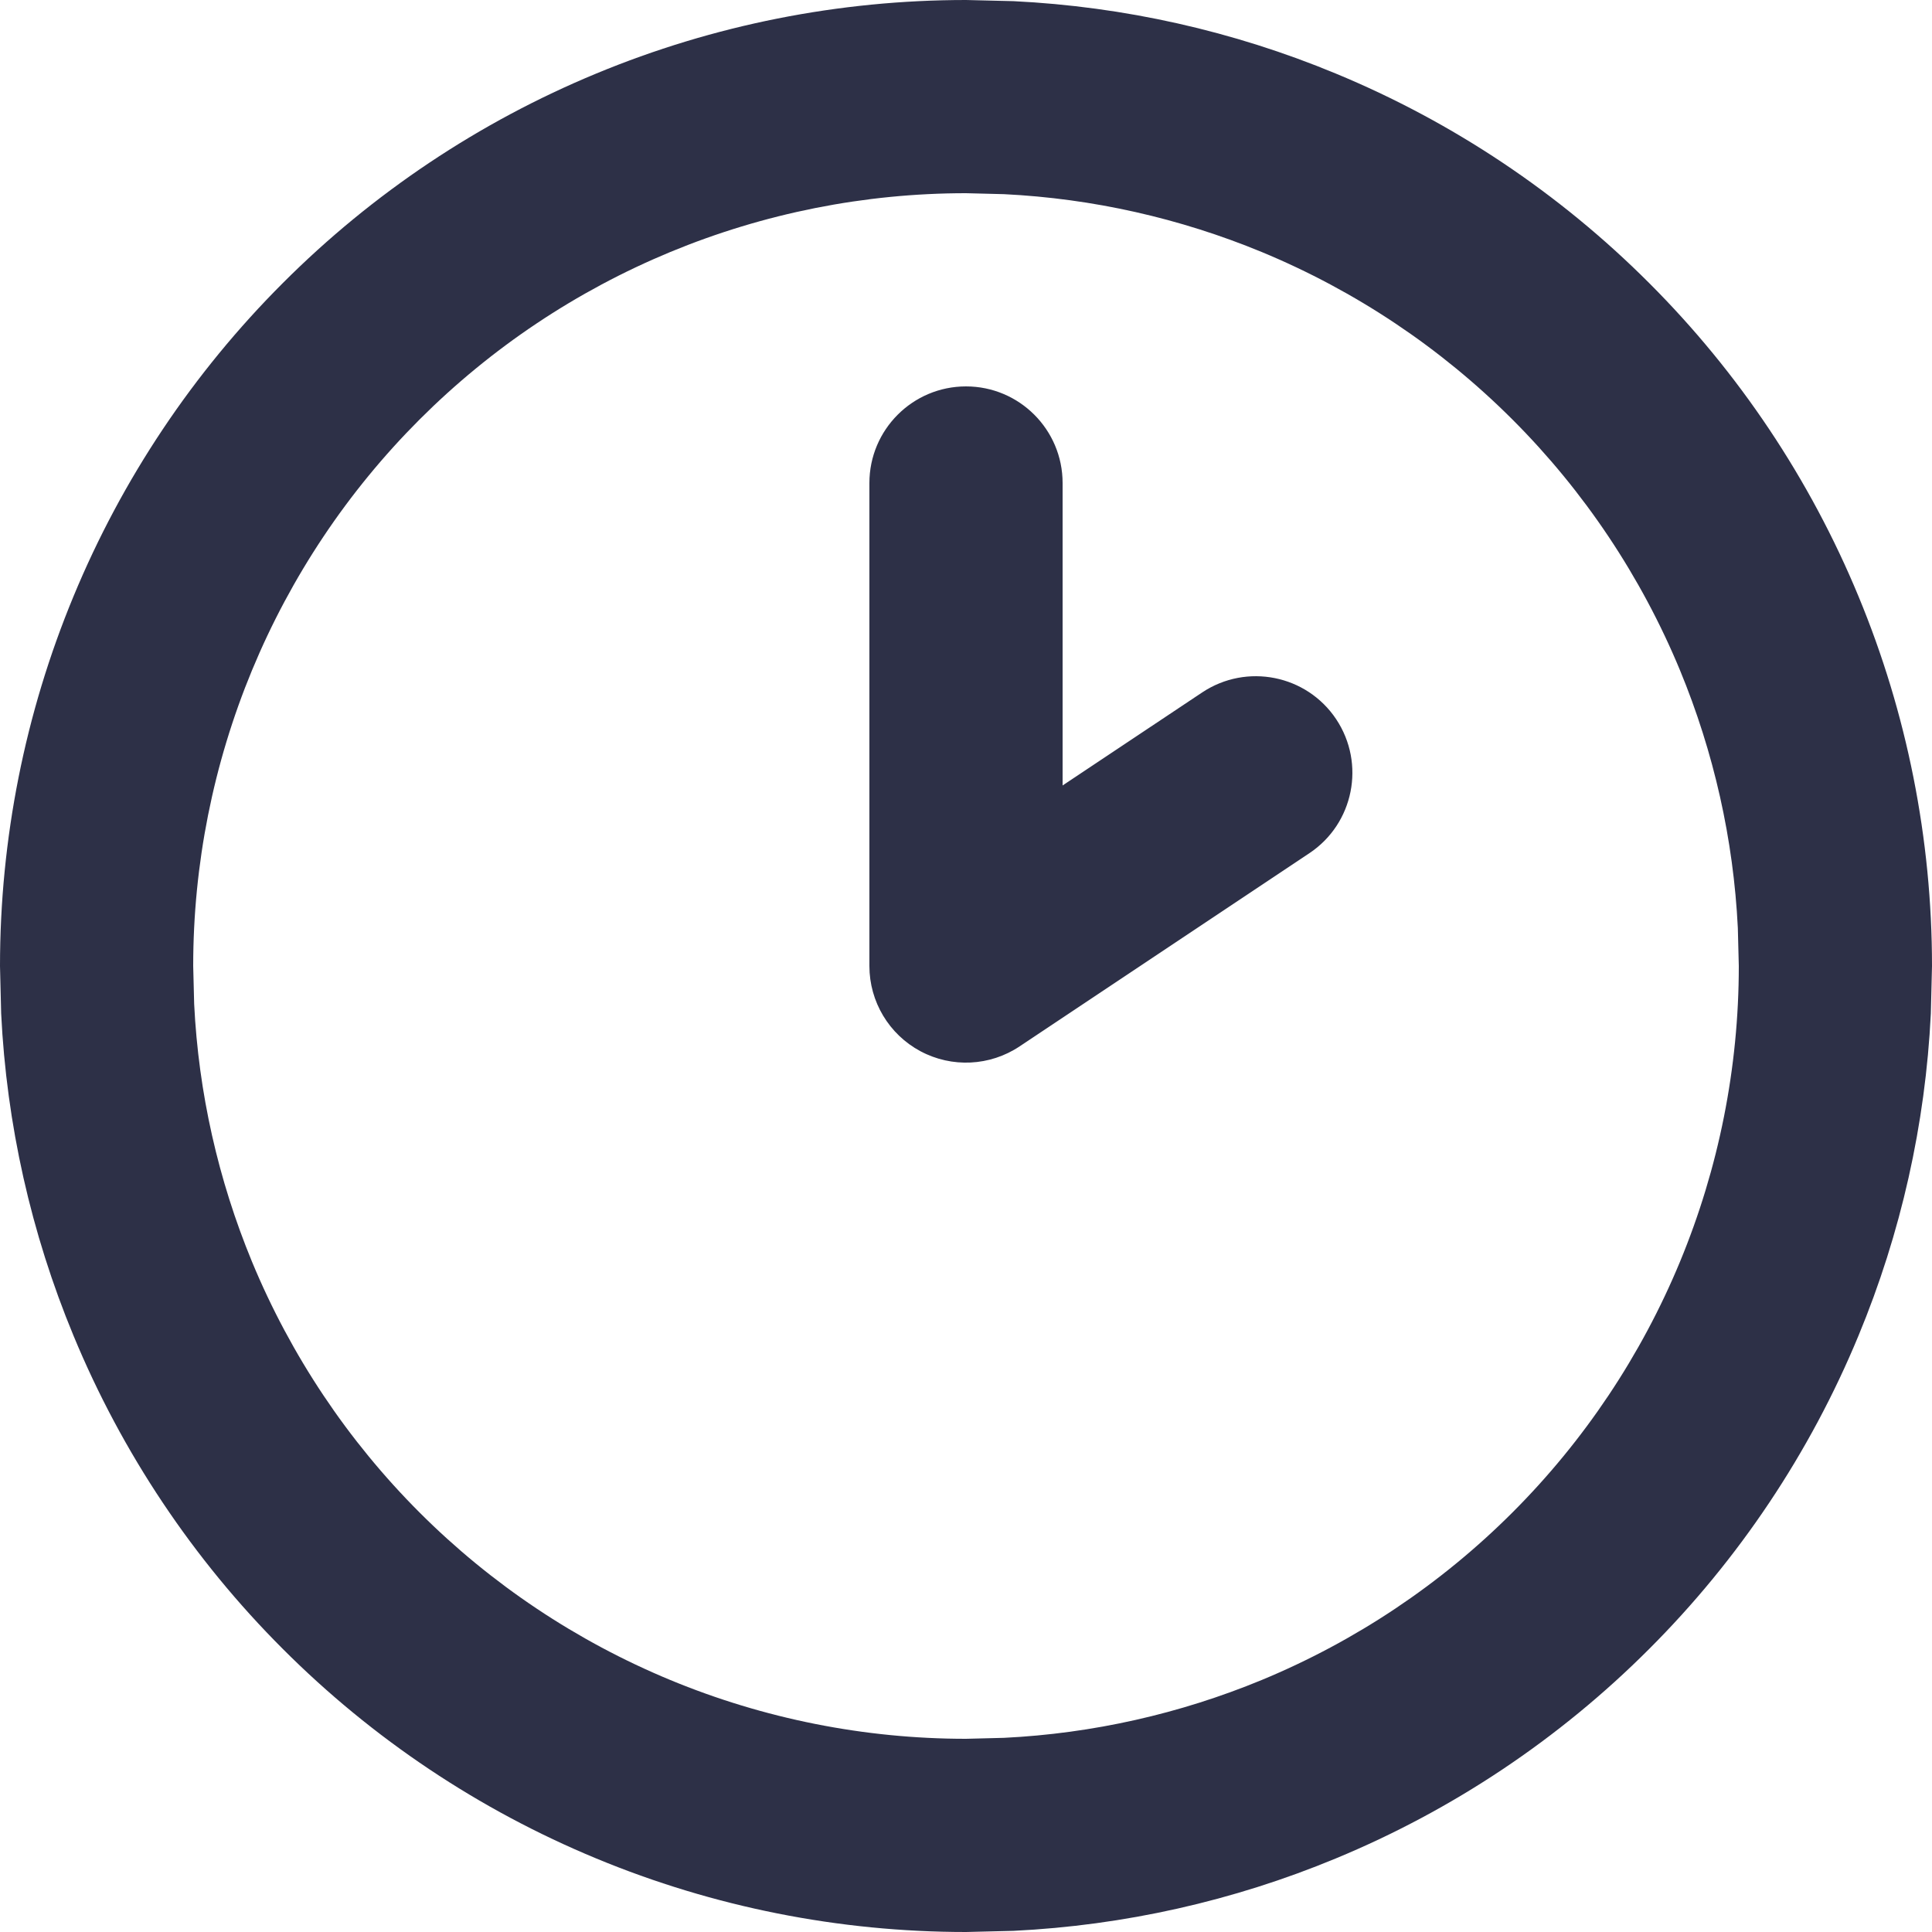 <?xml version="1.0" encoding="utf-8"?>
<svg xmlns="http://www.w3.org/2000/svg" fill="none" height="100%" overflow="visible" preserveAspectRatio="none" style="display: block;" viewBox="0 0 20 20" width="100%">
<path d="M17.99 9.606C17.945 8.69 17.742 7.788 17.391 6.938C16.989 5.968 16.4 5.086 15.657 4.343C14.914 3.6 14.032 3.011 13.062 2.609C12.212 2.258 11.31 2.055 10.394 2.01L10 2C8.949 2 7.909 2.207 6.938 2.609C5.968 3.011 5.086 3.6 4.343 4.343C3.6 5.086 3.011 5.968 2.609 6.938C2.207 7.909 2 8.949 2 10L2.01 10.394C2.055 11.31 2.258 12.212 2.609 13.062C3.011 14.032 3.6 14.914 4.343 15.657C5.086 16.4 5.968 16.989 6.938 17.391C7.909 17.793 8.949 18 10 18L10.394 17.99C11.31 17.945 12.212 17.742 13.062 17.391C14.032 16.989 14.914 16.4 15.657 15.657C16.4 14.914 16.989 14.032 17.391 13.062C17.793 12.091 18 11.051 18 10L17.99 9.606ZM9 5C9 4.448 9.448 4 10 4C10.552 4 11 4.448 11 5V8.131L12.445 7.168C12.905 6.862 13.526 6.986 13.832 7.445C14.138 7.905 14.014 8.526 13.555 8.832L10.555 10.832C10.248 11.037 9.853 11.056 9.528 10.882C9.203 10.708 9 10.369 9 10V5ZM19.988 10.492C19.932 11.637 19.679 12.766 19.239 13.827C18.737 15.04 18 16.143 17.071 17.071C16.143 18 15.04 18.737 13.827 19.239C12.766 19.679 11.637 19.932 10.492 19.988L10 20C8.687 20 7.386 19.742 6.173 19.239C4.96 18.737 3.857 18 2.929 17.071C2 16.143 1.263 15.04 0.761 13.827C0.321 12.766 0.068 11.637 0.012 10.492L0 10C-1.76118e-08 8.687 0.258 7.386 0.761 6.173C1.263 4.96 2 3.857 2.929 2.929C3.857 2 4.96 1.263 6.173 0.761C7.386 0.258 8.687 0 10 0L10.492 0.012C11.637 0.068 12.766 0.321 13.827 0.761C15.04 1.263 16.143 2 17.071 2.929C18 3.857 18.737 4.96 19.239 6.173C19.742 7.386 20 8.687 20 10L19.988 10.492Z" fill="#2D3047" id="Vector (Stroke)"/>
</svg>